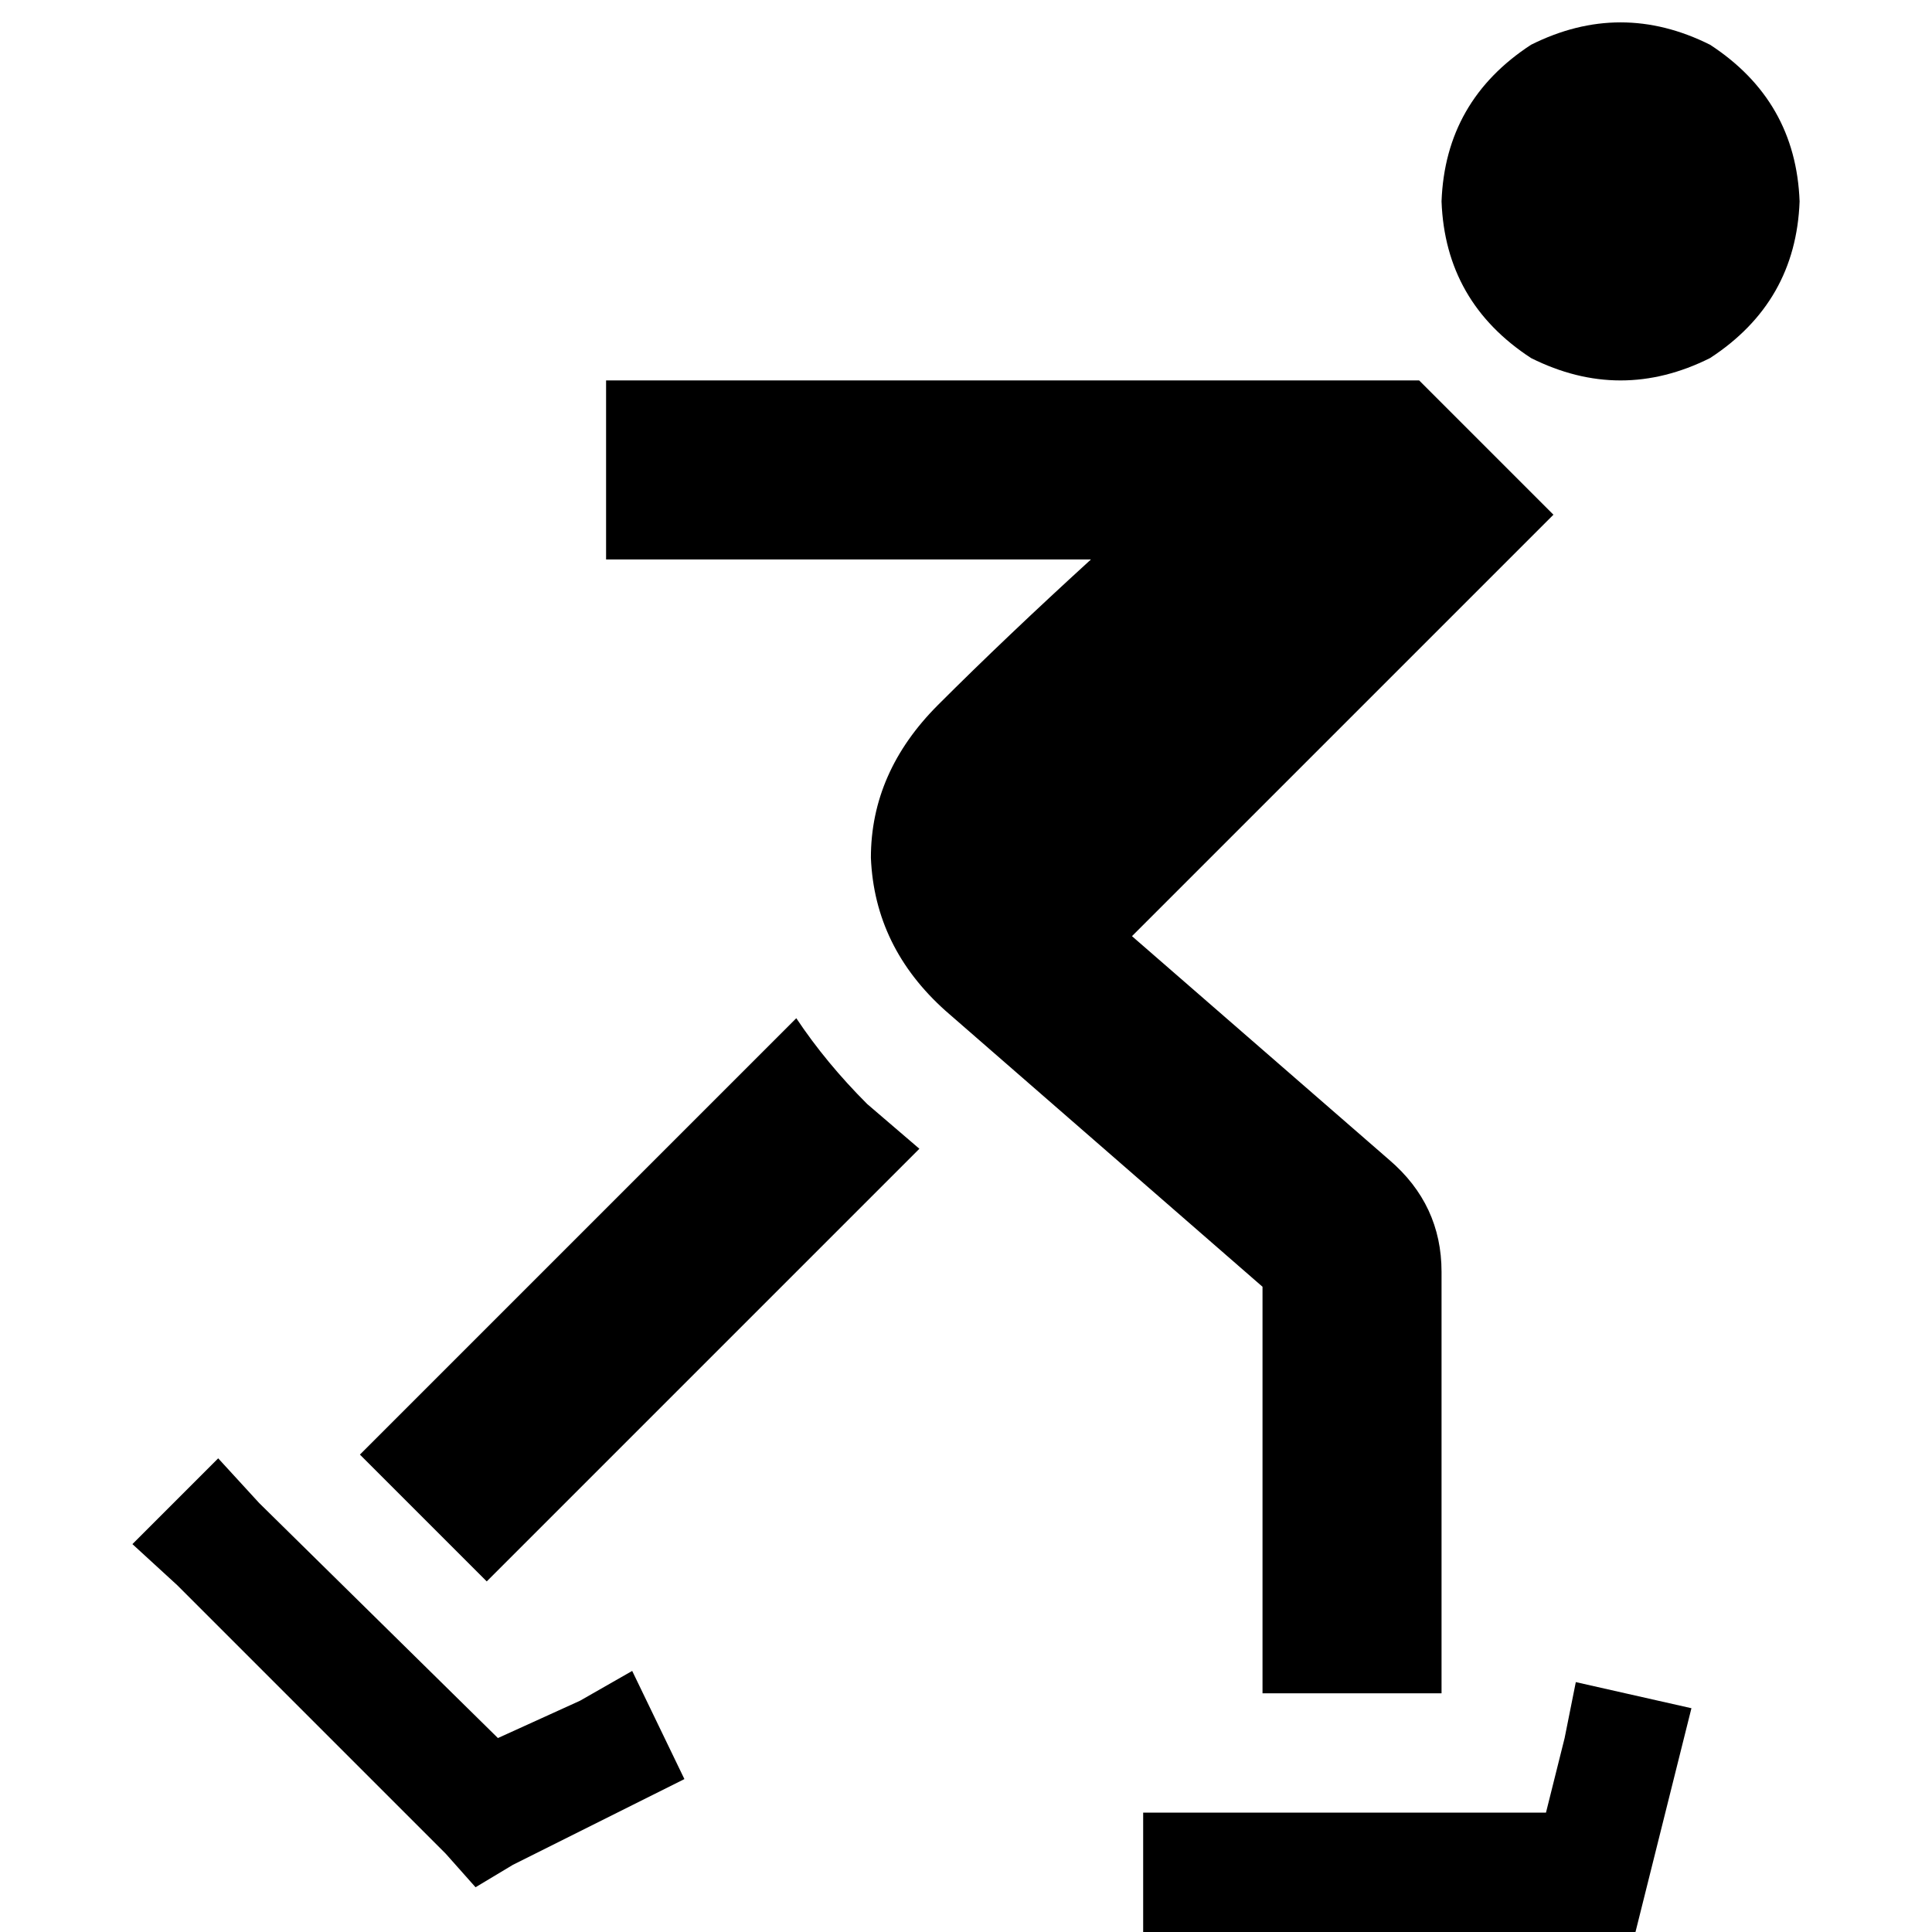 <svg xmlns="http://www.w3.org/2000/svg" viewBox="0 0 512 512">
  <path d="M 382.023 53.375 Q 383.012 26.687 405.745 11.861 Q 429.467 0 453.189 11.861 Q 475.923 26.687 476.911 53.375 Q 475.923 80.062 453.189 94.888 Q 429.467 106.749 405.745 94.888 Q 383.012 80.062 382.023 53.375 L 382.023 53.375 Z M 160.618 100.819 L 184.34 100.819 L 160.618 100.819 L 376.093 100.819 L 383.012 107.737 L 383.012 107.737 L 394.873 119.598 L 394.873 119.598 L 411.676 136.402 L 411.676 136.402 L 394.873 153.205 L 394.873 153.205 L 299.985 248.093 L 299.985 248.093 L 368.185 307.398 L 368.185 307.398 Q 382.023 319.259 382.023 337.05 L 382.023 425.019 L 382.023 425.019 L 382.023 448.741 L 382.023 448.741 L 334.579 448.741 L 334.579 448.741 L 334.579 425.019 L 334.579 425.019 L 334.579 341.004 L 334.579 341.004 L 250.564 267.861 L 250.564 267.861 Q 231.784 251.058 230.795 227.336 Q 230.795 204.602 248.587 186.811 Q 266.378 169.019 289.112 148.263 L 184.34 148.263 L 160.618 148.263 L 160.618 100.819 L 160.618 100.819 Z M 112.185 368.68 L 211.027 269.838 L 112.185 368.68 L 211.027 269.838 Q 218.934 281.699 229.807 292.571 L 243.645 304.432 L 243.645 304.432 L 145.792 402.286 L 145.792 402.286 L 128.988 419.089 L 128.988 419.089 L 95.382 385.483 L 95.382 385.483 L 112.185 368.68 L 112.185 368.68 Z M 417.606 445.776 L 448.247 452.695 L 417.606 445.776 L 448.247 452.695 L 444.293 468.51 L 444.293 468.51 L 436.386 500.139 L 436.386 500.139 L 433.421 512 L 433.421 512 L 421.56 512 L 302.95 512 L 302.95 480.371 L 302.95 480.371 L 318.764 480.371 L 409.699 480.371 L 414.641 460.602 L 414.641 460.602 L 417.606 445.776 L 417.606 445.776 Z M 167.537 478.394 L 135.907 494.208 L 167.537 478.394 L 135.907 494.208 L 126.023 500.139 L 126.023 500.139 L 118.116 491.243 L 118.116 491.243 L 46.95 420.077 L 46.95 420.077 L 35.089 409.205 L 35.089 409.205 L 57.822 386.471 L 57.822 386.471 L 68.695 398.332 L 68.695 398.332 L 131.954 460.602 L 131.954 460.602 L 153.699 450.718 L 153.699 450.718 L 167.537 442.811 L 167.537 442.811 L 181.375 471.475 L 181.375 471.475 L 167.537 478.394 L 167.537 478.394 Z" />
</svg>